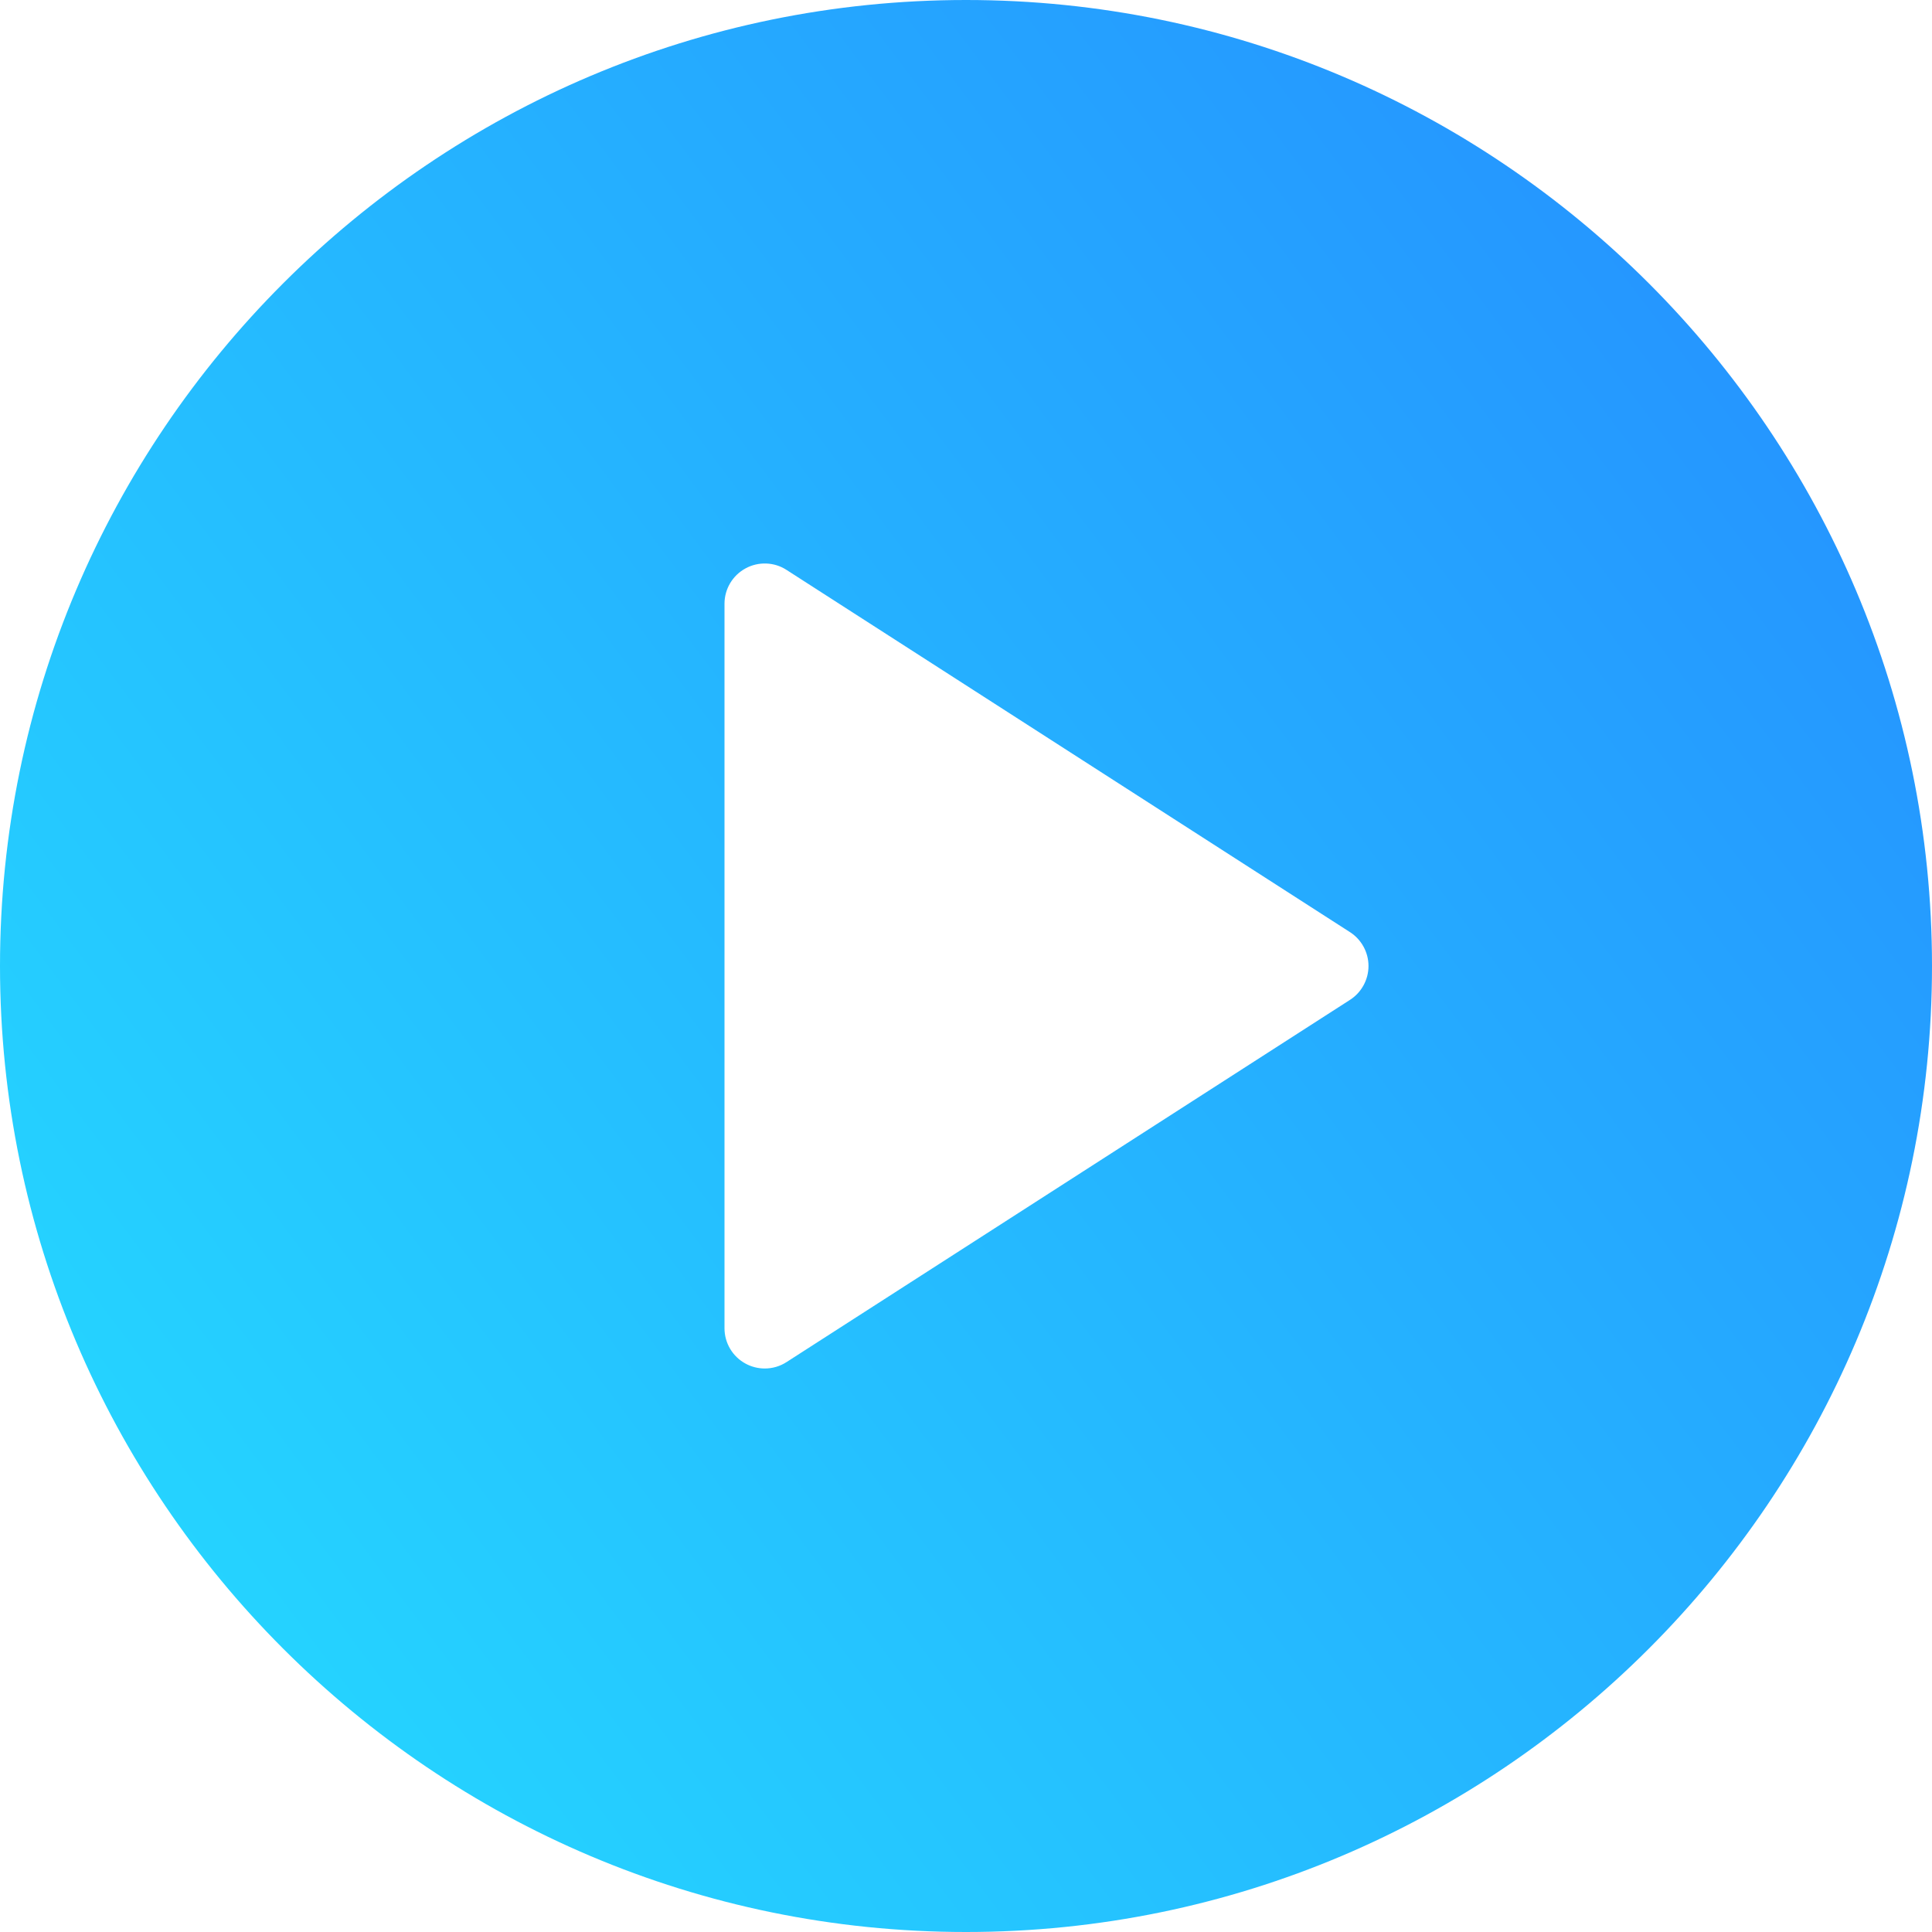 <?xml version="1.0" encoding="UTF-8"?> <svg xmlns="http://www.w3.org/2000/svg" width="118" height="118" viewBox="0 0 118 118" fill="none"><g clip-path="url(#clip0_2713_27236)"><path d="M59 0C26.465 0 0 26.468 0 59C0 91.532 26.465 118 59 118C91.535 118 118 91.532 118 59C118 26.468 91.535 0 59 0ZM82.455 61.067L48.038 83.192C47.642 83.448 47.18 83.584 46.708 83.583C46.305 83.583 45.897 83.483 45.532 83.283C45.144 83.072 44.82 82.76 44.594 82.38C44.369 82.001 44.25 81.567 44.25 81.125V36.875C44.25 35.975 44.74 35.149 45.532 34.717C46.31 34.289 47.285 34.316 48.038 34.808L82.455 56.933C83.156 57.384 83.583 58.165 83.583 59C83.583 59.835 83.156 60.616 82.455 61.067Z" fill="url(#paint0_linear_2713_27236)"></path></g><defs><linearGradient id="paint0_linear_2713_27236" x1="-2.6375e-07" y1="109.15" x2="118" y2="20.65" gradientUnits="userSpaceOnUse"><stop stop-color="#25DCFF"></stop><stop offset="1" stop-color="#2591FF"></stop></linearGradient><clipPath id="clip0_2713_27236"><rect width="118" height="118" fill="white"></rect></clipPath></defs></svg> 